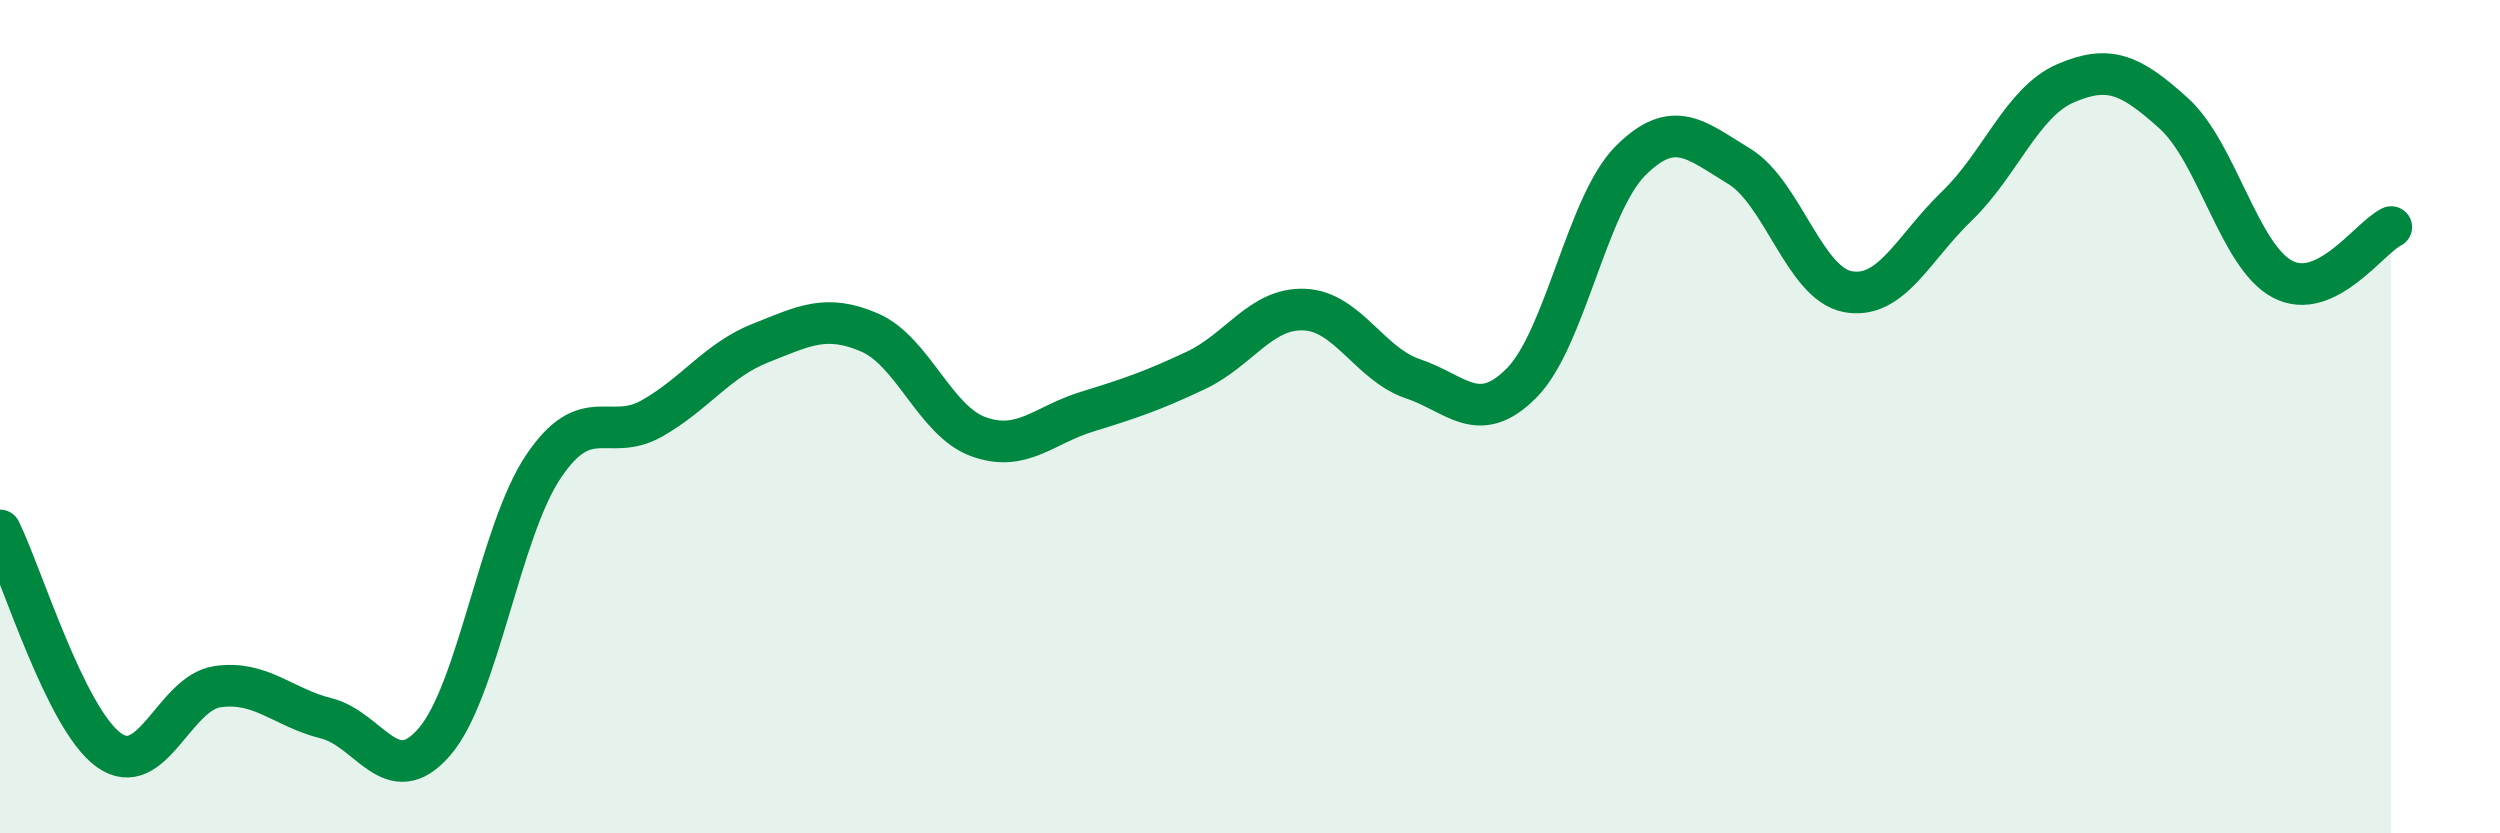 
    <svg width="60" height="20" viewBox="0 0 60 20" xmlns="http://www.w3.org/2000/svg">
      <path
        d="M 0,12.73 C 0.52,13.78 1.57,17.25 2.61,18 C 3.65,18.75 4.18,16.63 5.22,16.48 C 6.26,16.33 6.79,16.98 7.83,17.24 C 8.87,17.5 9.39,19.01 10.43,17.8 C 11.47,16.59 12,12.75 13.04,11.2 C 14.08,9.65 14.61,10.63 15.65,10.04 C 16.69,9.45 17.22,8.64 18.26,8.23 C 19.3,7.82 19.83,7.53 20.87,7.98 C 21.91,8.43 22.44,10.1 23.48,10.48 C 24.52,10.86 25.05,10.2 26.09,9.88 C 27.13,9.56 27.66,9.38 28.7,8.89 C 29.74,8.4 30.26,7.39 31.3,7.43 C 32.34,7.47 32.87,8.74 33.91,9.09 C 34.95,9.44 35.48,10.24 36.52,9.19 C 37.56,8.14 38.09,4.9 39.13,3.86 C 40.17,2.82 40.7,3.36 41.74,3.99 C 42.78,4.62 43.31,6.81 44.35,7 C 45.39,7.19 45.92,5.95 46.96,4.95 C 48,3.95 48.53,2.45 49.57,2 C 50.61,1.55 51.13,1.78 52.17,2.72 C 53.21,3.66 53.74,6.15 54.78,6.7 C 55.82,7.25 56.87,5.7 57.39,5.45L57.39 20L0 20Z"
        fill="#008740"
        opacity="0.1"
        stroke-linecap="round"
        stroke-linejoin="round"
      />
      <path
        d="M 0,12.73 C 0.52,13.78 1.57,17.25 2.61,18 C 3.65,18.75 4.18,16.63 5.22,16.48 C 6.26,16.33 6.79,16.98 7.83,17.24 C 8.87,17.5 9.39,19.01 10.43,17.8 C 11.47,16.59 12,12.75 13.04,11.2 C 14.08,9.65 14.61,10.63 15.65,10.04 C 16.69,9.45 17.22,8.64 18.26,8.23 C 19.3,7.82 19.83,7.53 20.87,7.98 C 21.91,8.43 22.44,10.1 23.48,10.48 C 24.52,10.86 25.05,10.2 26.09,9.88 C 27.13,9.56 27.66,9.38 28.7,8.89 C 29.74,8.4 30.26,7.39 31.3,7.43 C 32.34,7.47 32.87,8.74 33.91,9.09 C 34.95,9.44 35.48,10.24 36.52,9.19 C 37.56,8.14 38.09,4.9 39.13,3.86 C 40.17,2.82 40.7,3.36 41.74,3.99 C 42.78,4.62 43.31,6.81 44.35,7 C 45.39,7.19 45.92,5.95 46.96,4.95 C 48,3.95 48.53,2.45 49.57,2 C 50.61,1.55 51.13,1.78 52.17,2.72 C 53.21,3.66 53.74,6.15 54.78,6.7 C 55.82,7.25 56.87,5.7 57.39,5.45"
        stroke="#008740"
        stroke-width="1"
        fill="none"
        stroke-linecap="round"
        stroke-linejoin="round"
      />
    </svg>
  